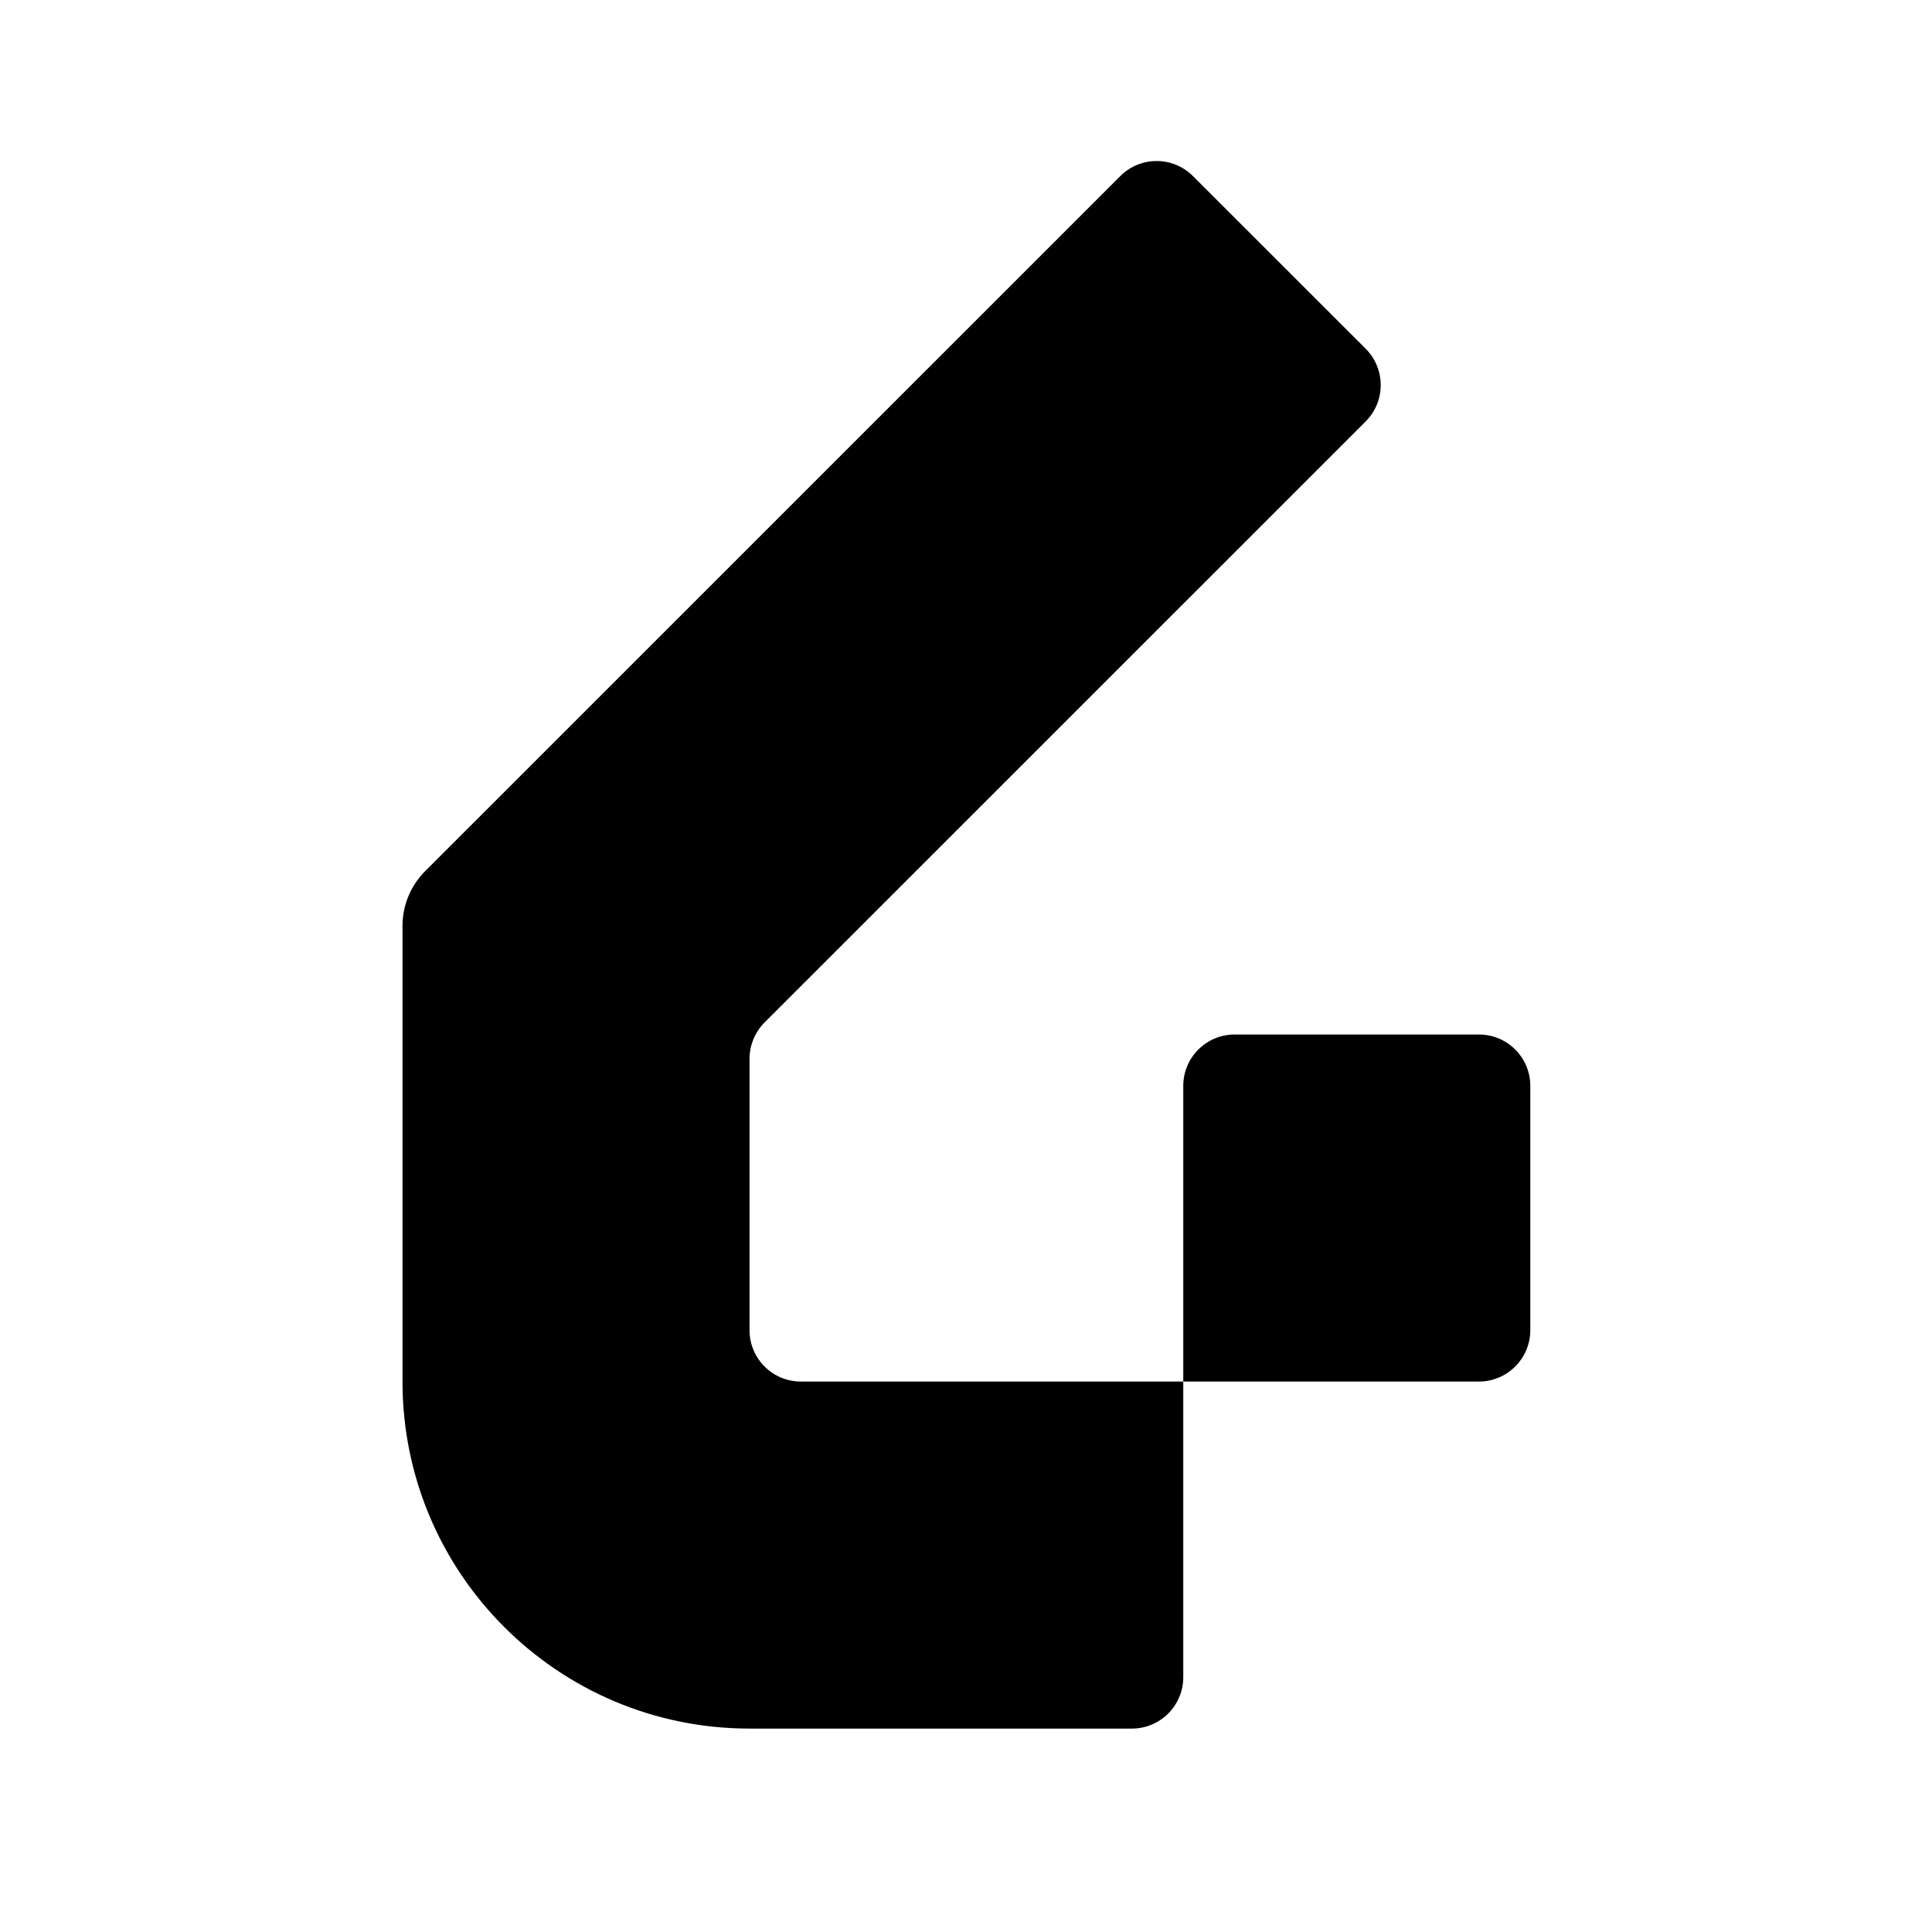 <svg width="24" height="24" viewBox="0 0 24 24" fill="none" xmlns="http://www.w3.org/2000/svg">
<path d="M9.497 12.702L16.965 5.235C17.214 4.986 17.214 4.582 16.965 4.332L14.819 2.187C14.57 1.938 14.166 1.938 13.917 2.187L5.28 10.823C5.101 11.003 5 11.247 5 11.5V17.162C5 19.543 6.93 21.473 9.311 21.473H14.061C14.414 21.473 14.699 21.187 14.699 20.834V17.162H9.949C9.596 17.162 9.311 16.877 9.311 16.524V13.154C9.311 12.985 9.378 12.822 9.497 12.702Z" fill="black"/>
<path d="M18.372 17.162H14.699V13.489C14.699 13.137 14.985 12.851 15.337 12.851H18.372C18.724 12.851 19.01 13.137 19.01 13.489V16.523C19.01 16.876 18.724 17.162 18.372 17.162Z" fill="black"/>
</svg>
